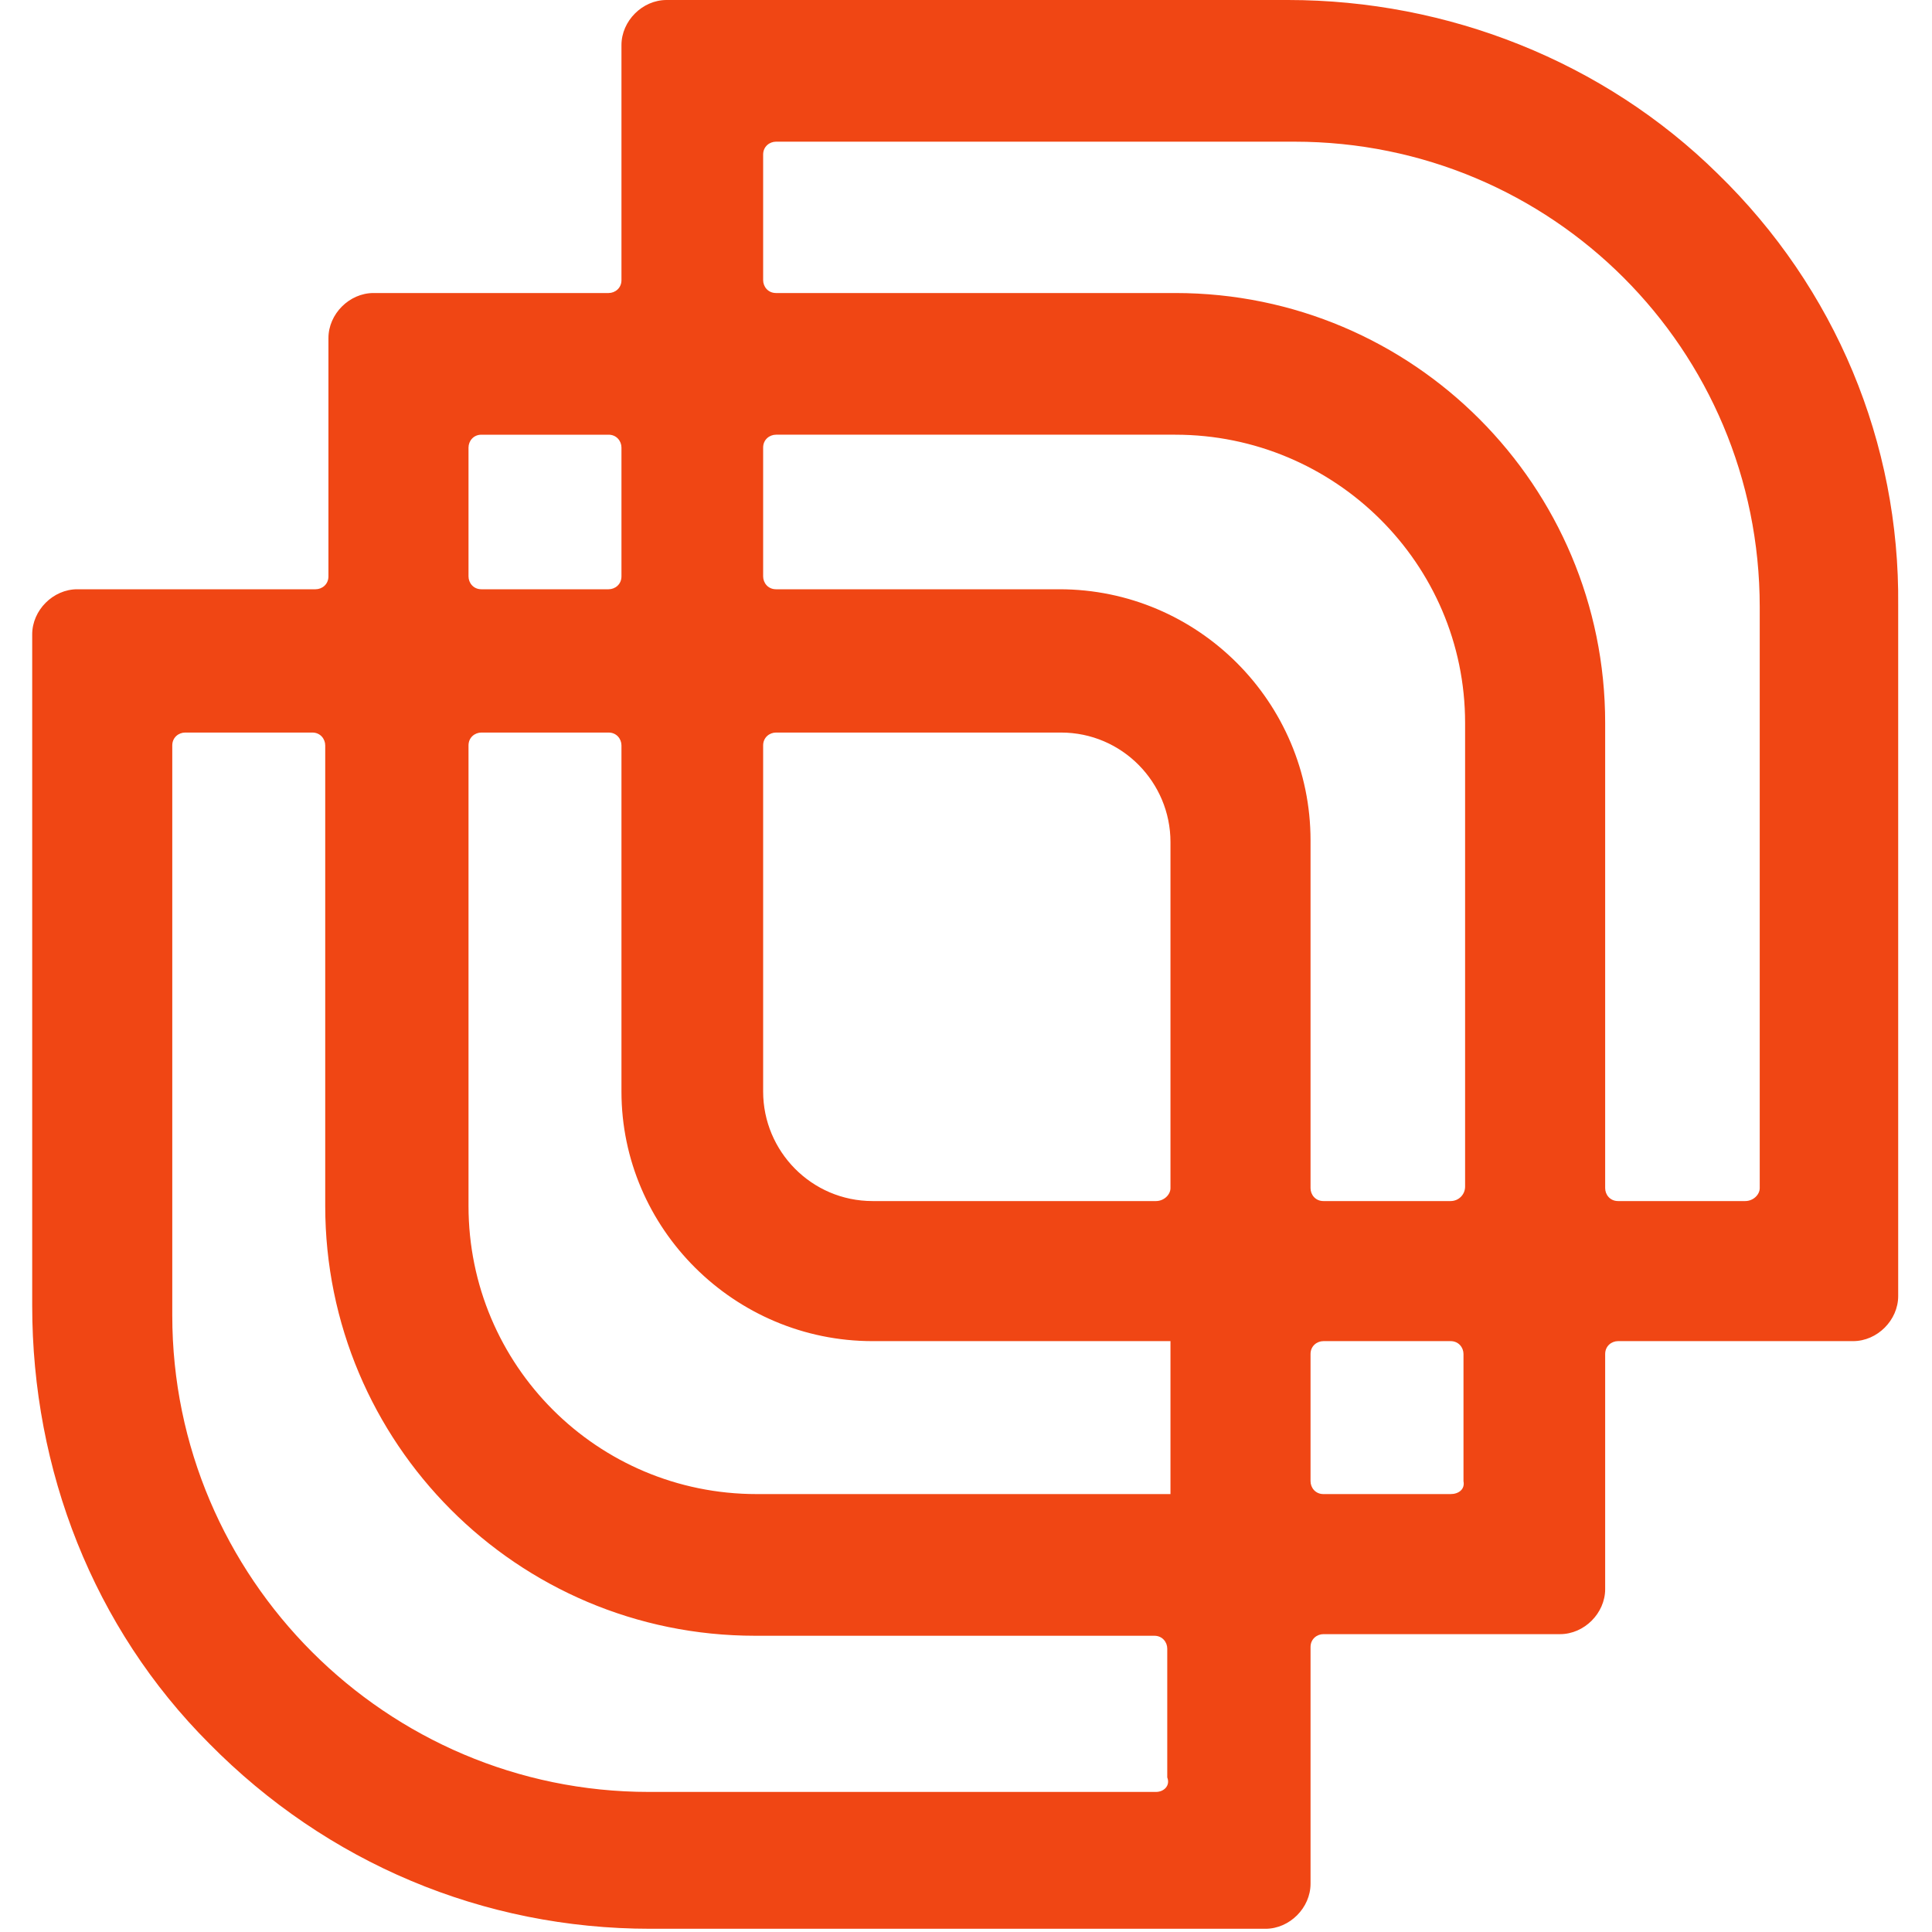 <?xml version="1.0" encoding="utf-8"?>
<!-- Generator: Adobe Illustrator 28.3.0, SVG Export Plug-In . SVG Version: 6.00 Build 0)  -->
<svg version="1.1" id="Ebene_1" xmlns="http://www.w3.org/2000/svg" xmlns:xlink="http://www.w3.org/1999/xlink" x="0px" y="0px"
	 viewBox="0 0 120 120" style="enable-background:new 0 0 120 120;" xml:space="preserve">
<style type="text/css">
	.st0{fill:#F04614;}
</style>
<g>
	<g>
		<path class="st0" d="M106.7,10.8C99.6,3.8,89.9,0,80,0H47.3h-5.9c-1.5,0-2.8,1.3-2.8,2.8v5.9v8.7c0,0.5-0.4,0.8-0.8,0.8h-8.7h-5.9
			c-1.5,0-2.8,1.3-2.8,2.8v6v8.8c0,0.5-0.4,0.8-0.8,0.8h-8.7H4.8c-1.5,0-2.8,1.3-2.8,2.8v5.9v35.8c0,10.2,3.8,20,11,27.2
			c7.3,7.4,17,11.5,27.4,11.5h32.3h5.9c1.5,0,2.8-1.3,2.8-2.8v-5.9v-8.8c0-0.5,0.4-0.8,0.8-0.8H91h5.9c1.5,0,2.8-1.3,2.8-2.8v-5.9
			v-8.7c0-0.5,0.4-0.8,0.8-0.8h8.7h5.9c1.5,0,2.8-1.3,2.8-2.8v-5.9v-37C118,27.5,114,17.9,106.7,10.8z M29.9,27h7.9
			c0.5,0,0.8,0.4,0.8,0.8v8c0,0.5-0.4,0.8-0.8,0.8h-7.9c-0.5,0-0.8-0.4-0.8-0.8v-8C29.1,27.4,29.4,27,29.9,27z M71.8,74.6H54.2
			c-3.8,0-6.8-3.1-6.8-6.8V46.3c0-0.5,0.4-0.8,0.8-0.8h17.7c3.8,0,6.8,3.1,6.8,6.8v21.5C72.7,74.2,72.3,74.6,71.8,74.6z M54.2,83.3
			h18.5v9.5H47c-9.9,0-17.9-8-17.9-17.9V46.3c0-0.5,0.4-0.8,0.8-0.8h7.9c0.5,0,0.8,0.4,0.8,0.8v21.5C38.6,76.3,45.6,83.3,54.2,83.3z
			 M71.8,111.3H40.3C24,111.3,10.7,98,10.7,81.7V46.3c0-0.5,0.4-0.8,0.8-0.8h7.9c0.5,0,0.8,0.4,0.8,0.8v28.6
			c0,14.7,11.9,26.7,26.7,26.7h24.8c0.5,0,0.8,0.4,0.8,0.8v8C72.7,110.9,72.3,111.3,71.8,111.3z M90.1,92.8h-7.9
			c-0.5,0-0.8-0.4-0.8-0.8v-7.9c0-0.5,0.4-0.8,0.8-0.8h7.9c0.5,0,0.8,0.4,0.8,0.8V92C91,92.5,90.6,92.8,90.1,92.8z M90.1,74.6h-7.9
			c-0.5,0-0.8-0.4-0.8-0.8V52.2c0-8.6-7-15.6-15.6-15.6H48.2c-0.5,0-0.8-0.4-0.8-0.8v-8c0-0.5,0.4-0.8,0.8-0.8H73
			c9.9,0,18,8,18,17.9v28.8C91,74.2,90.6,74.6,90.1,74.6z M108.4,74.6h-7.9c-0.5,0-0.8-0.4-0.8-0.8V44.9c0-14.7-11.9-26.7-26.7-26.7
			H48.2c-0.5,0-0.8-0.4-0.8-0.8V9.6c0-0.5,0.4-0.8,0.8-0.8h32.2c16,0,28.9,12.9,28.9,28.9v36.1C109.3,74.2,108.9,74.6,108.4,74.6z"
			/>
	</g>
</g>
</svg>

